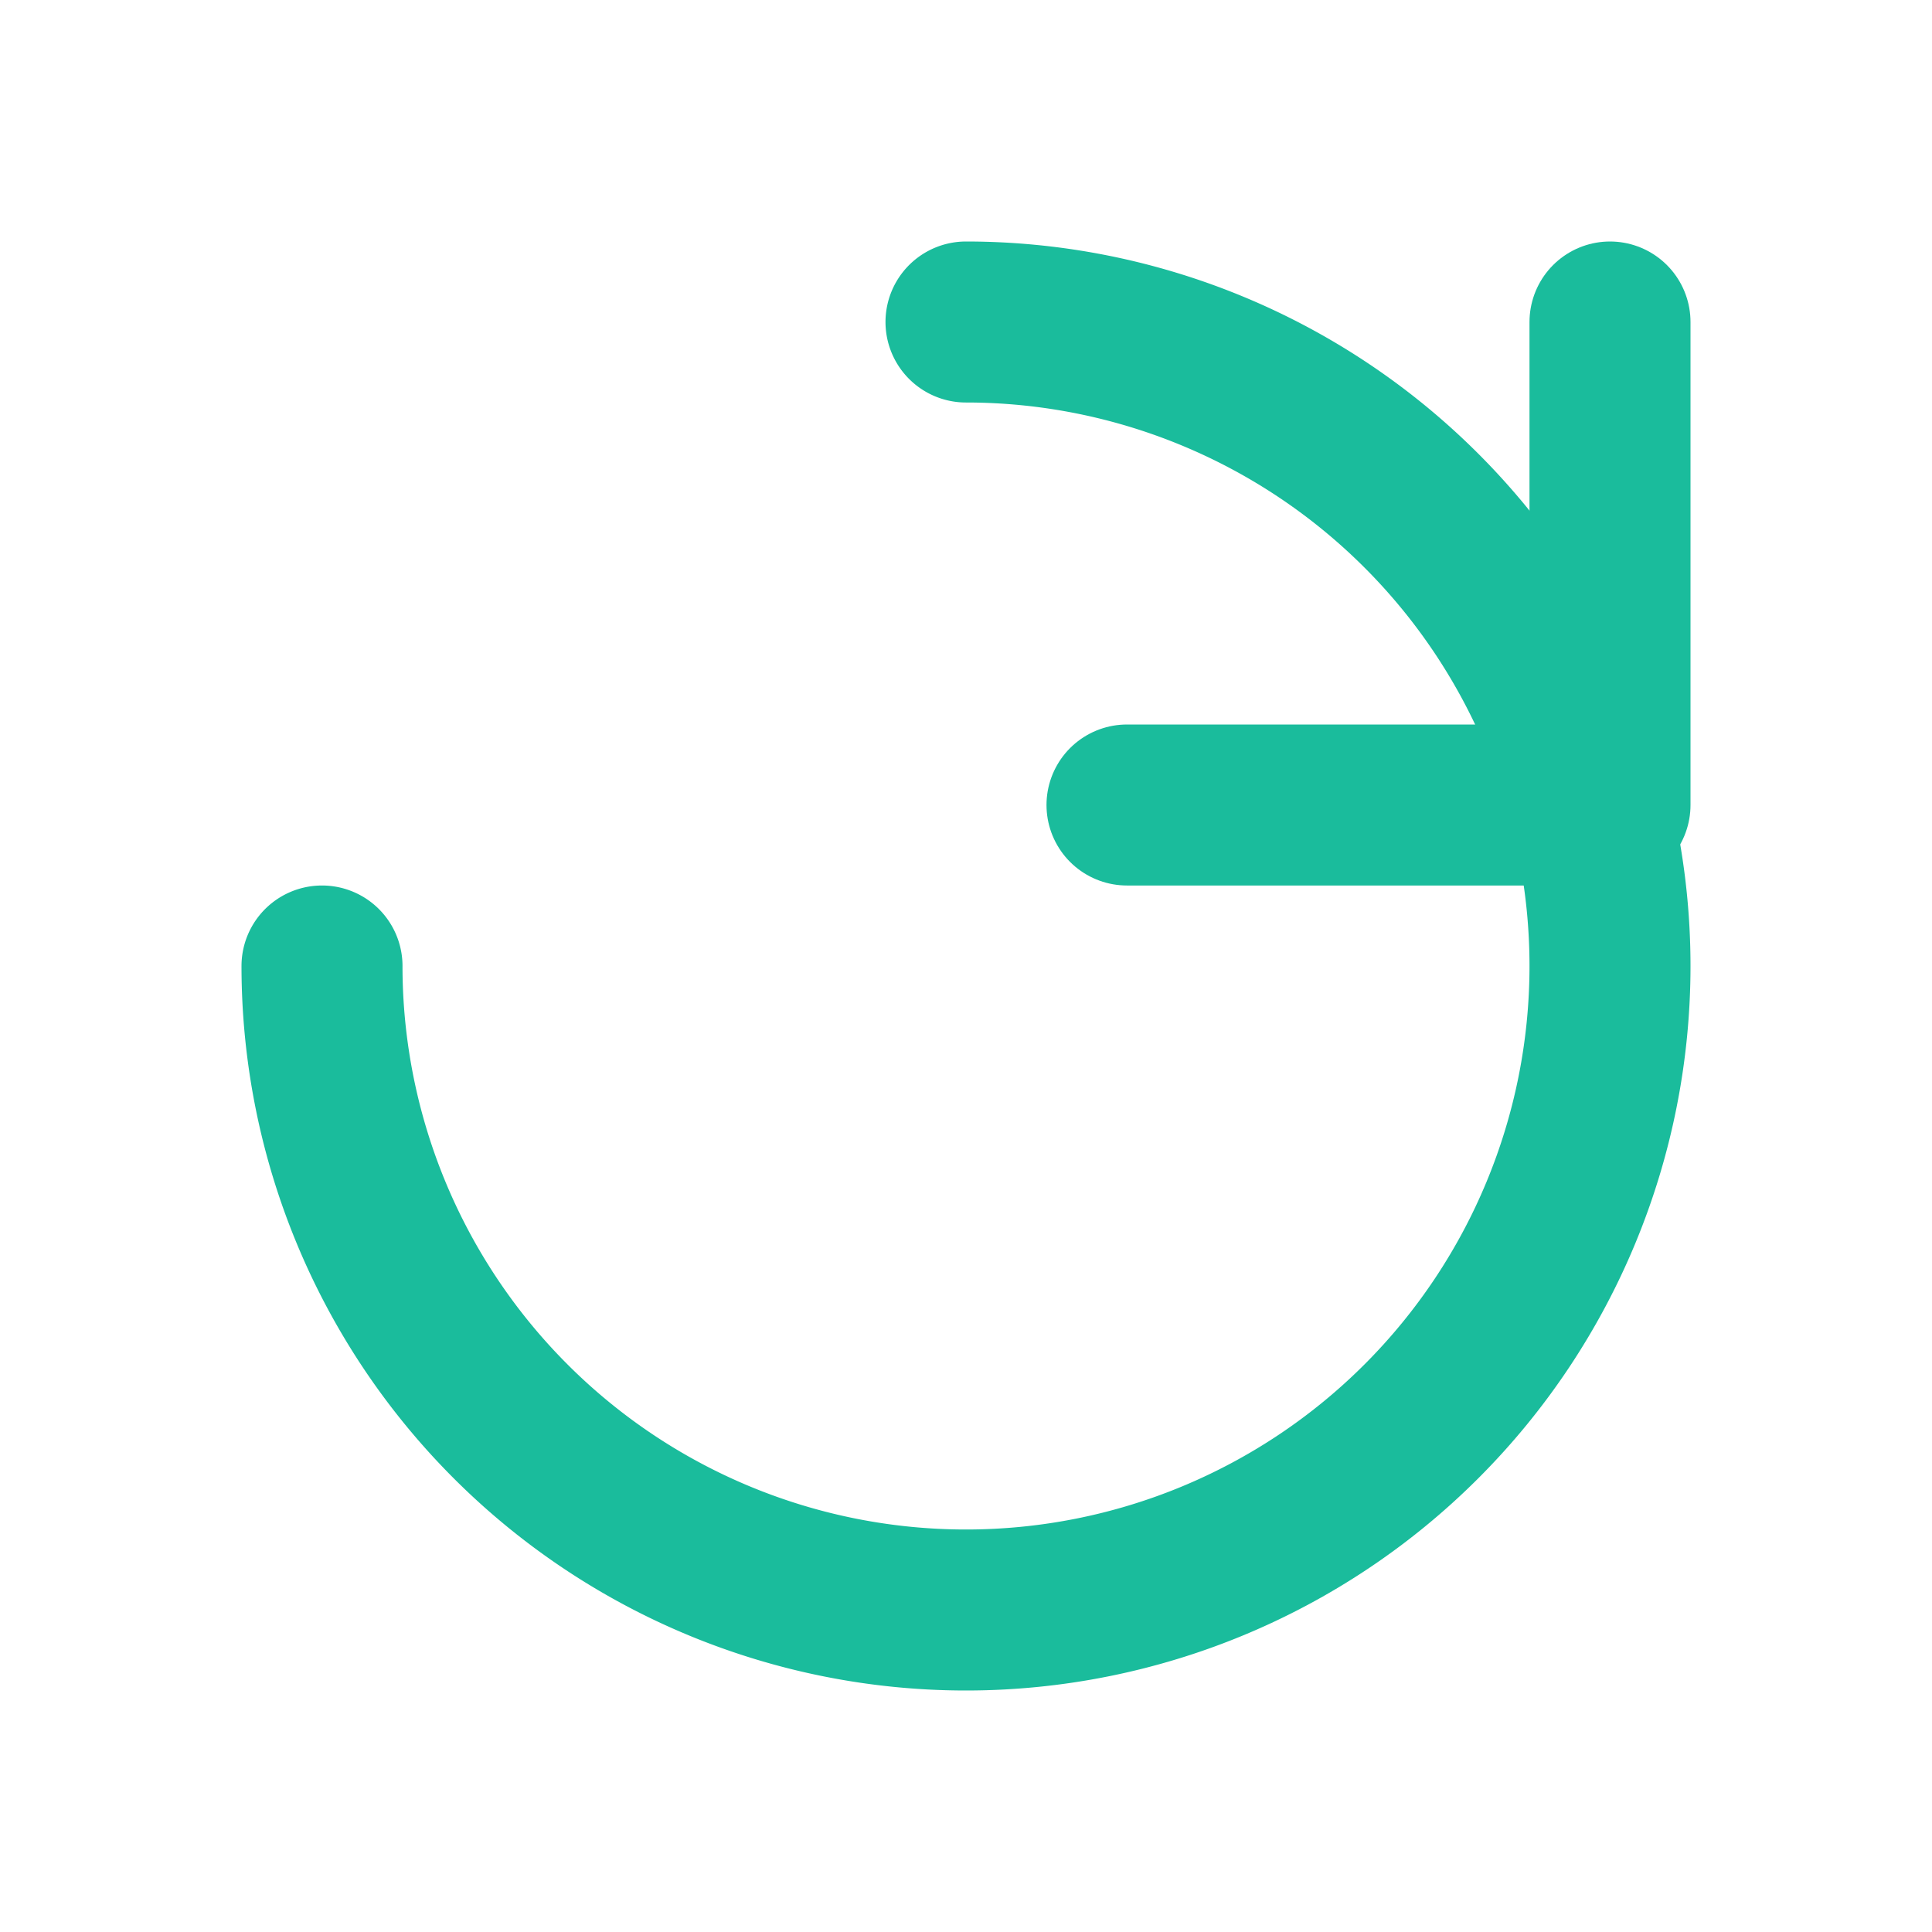 <!-- Refresh icon (24x24) — color: #1ABC9C -->
<svg xmlns="http://www.w3.org/2000/svg" width="24" height="24" viewBox="0 0 24 24" role="img" aria-label="refresh">
  <title>Refresh</title>
  <!-- circular arrow (open arc) -->
  <path d="M4 12a8 8 0 1 0 8-8" fill="none" stroke="#1ABC9C" stroke-width="2" stroke-linecap="round" stroke-linejoin="round"></path>
  <!-- arrow head -->
  <polyline points="20,4 20,10 14,10" fill="none" stroke="#1ABC9C" stroke-width="2" stroke-linecap="round" stroke-linejoin="round"></polyline>
</svg>
